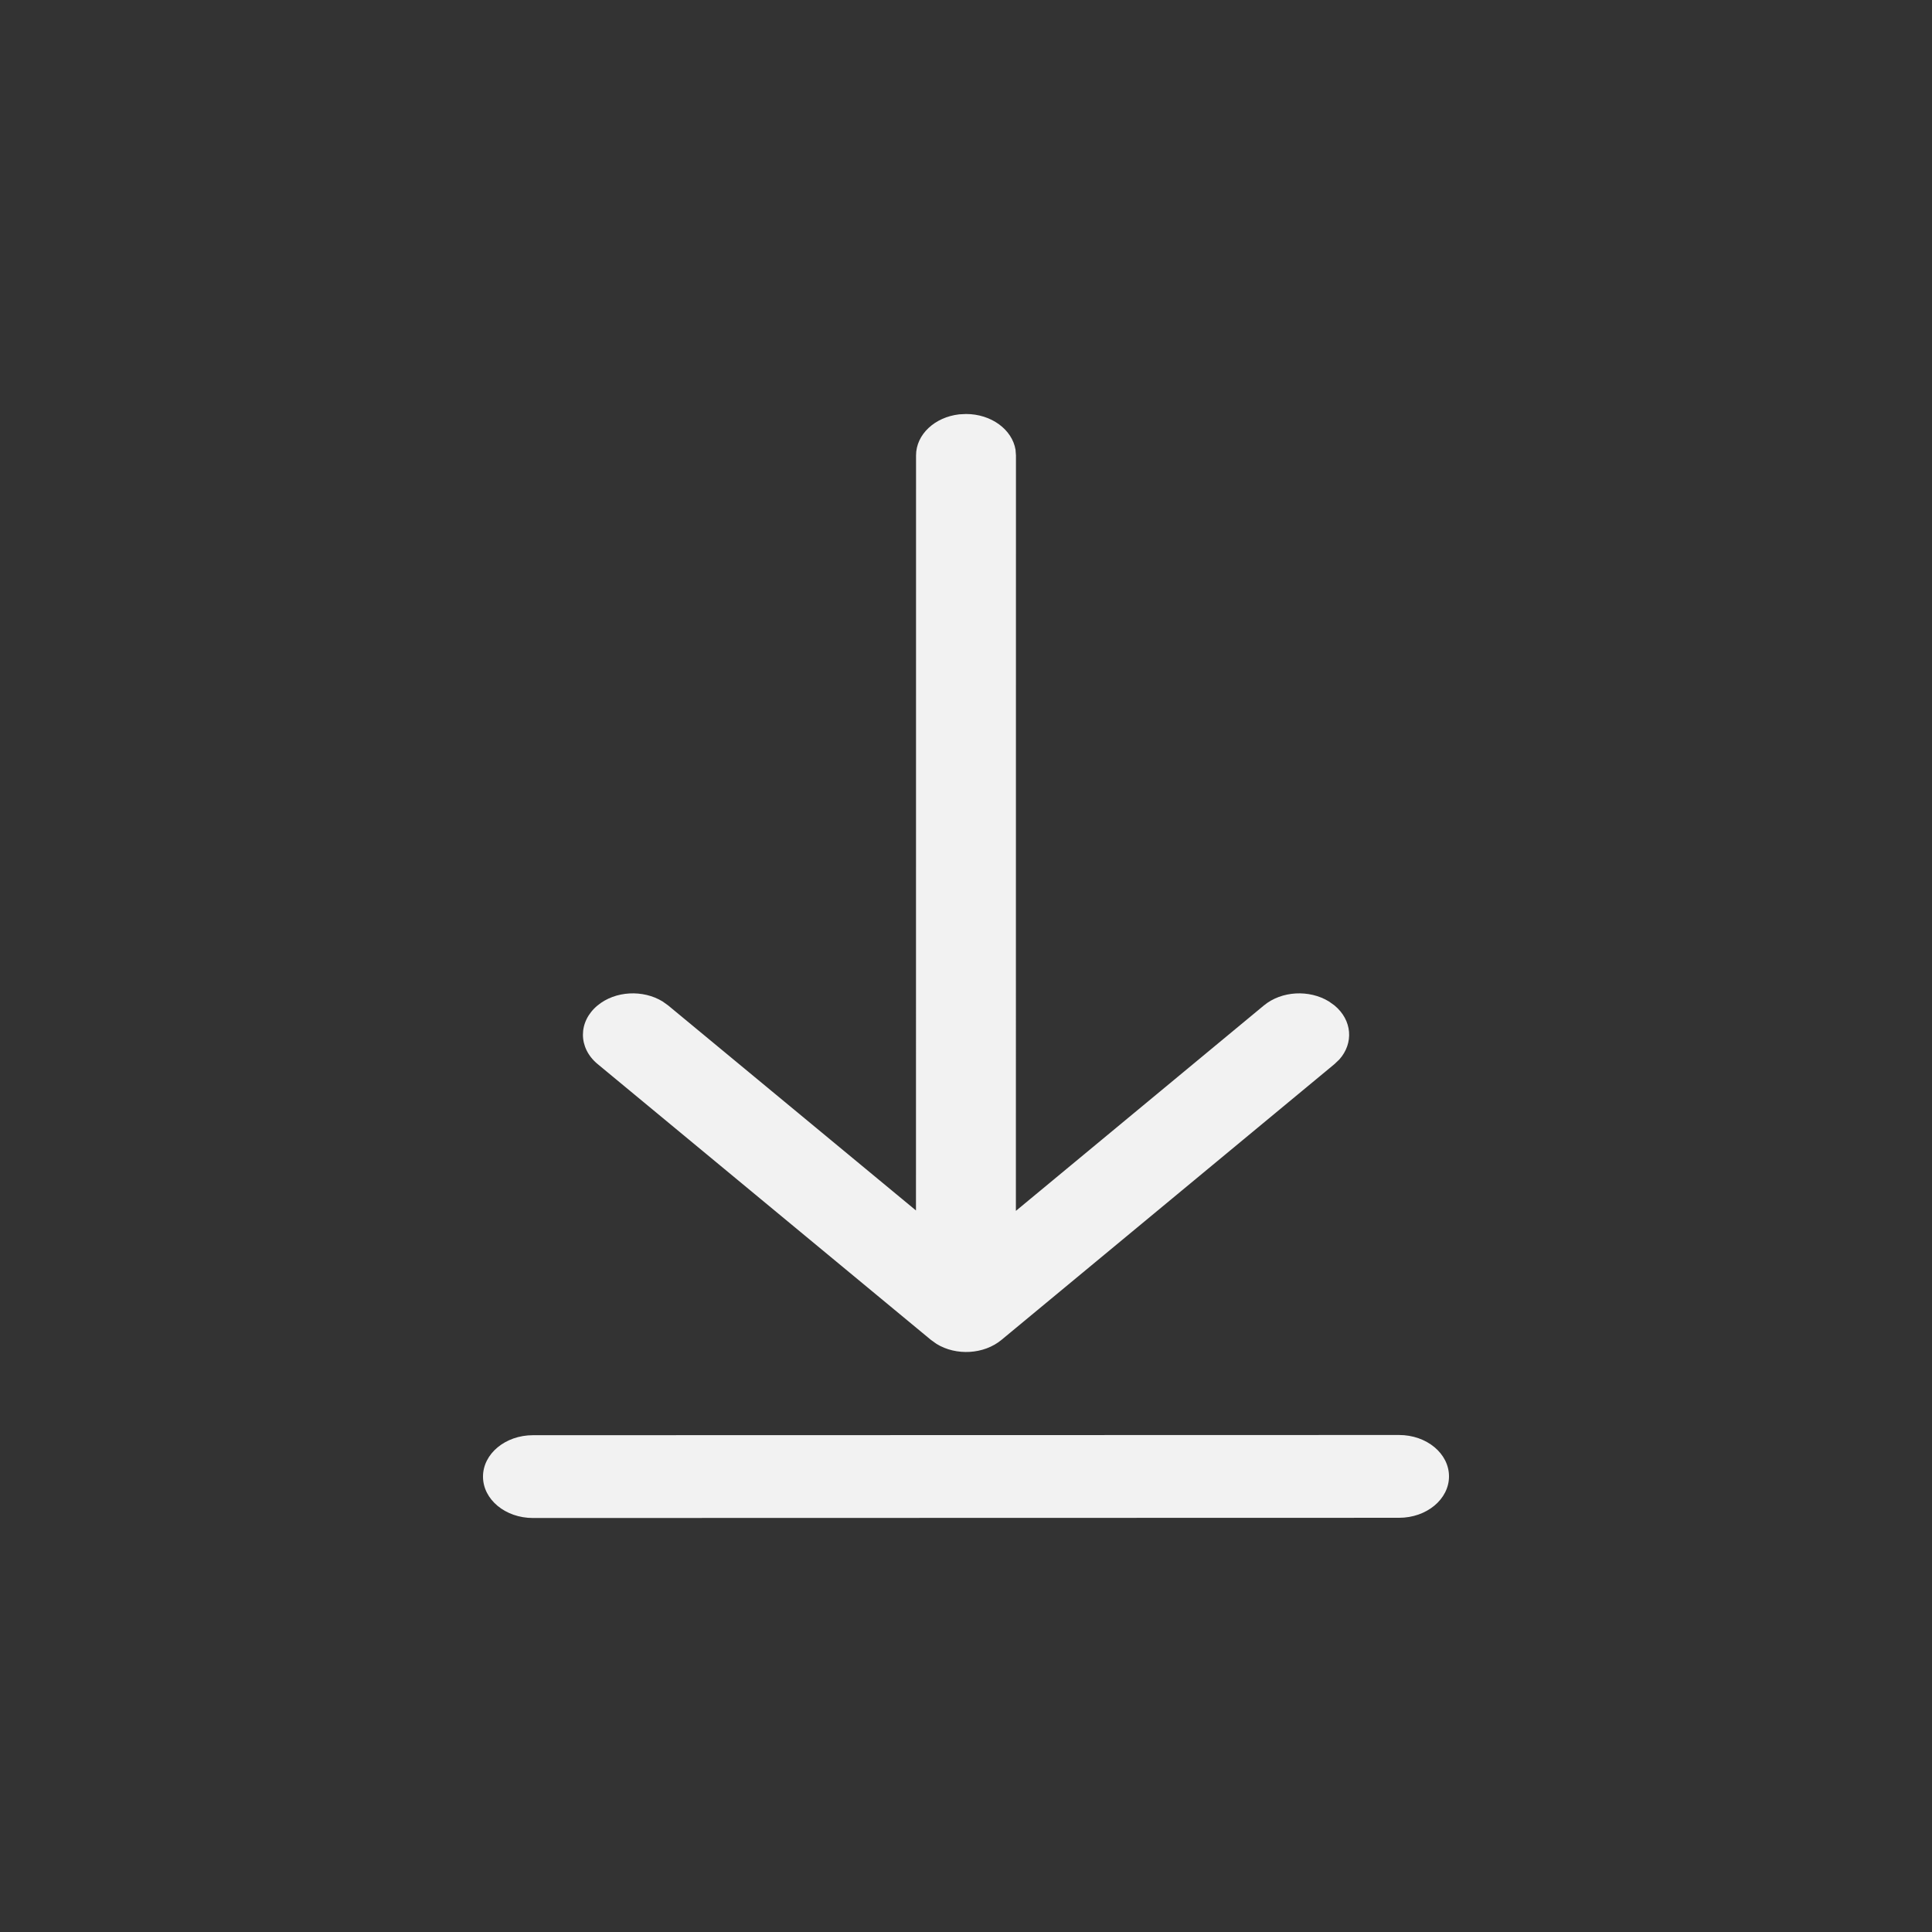 <svg xmlns="http://www.w3.org/2000/svg" fill="none" viewBox="0 0 28 28" height="28" width="28">
<rect x="0" y="0" width="28" height="28" fill="#333333" stroke="none"/>
<path fill="#F2F2F2" d="M20.276 20.797C20.676 20.797 21 21.065 21 21.397C21 21.728 20.676 21.997 20.276 21.997L7.724 22C7.324 22 7 21.732 7 21.4C7 21.069 7.324 20.8 7.724 20.8L20.276 20.797ZM13.902 6.005L14 6C14.367 6 14.67 6.226 14.718 6.519L14.724 6.6L14.723 17.549L18.317 14.572C18.574 14.359 18.976 14.34 19.26 14.514L19.341 14.572C19.598 14.785 19.621 15.119 19.411 15.354L19.341 15.421L14.515 19.418C14.258 19.631 13.856 19.651 13.573 19.477L13.492 19.419L8.661 15.421C8.378 15.187 8.377 14.807 8.66 14.572C8.917 14.359 9.319 14.34 9.603 14.514L9.684 14.572L13.275 17.543L13.276 6.6C13.276 6.296 13.548 6.045 13.902 6.005Z"></path>
</svg>